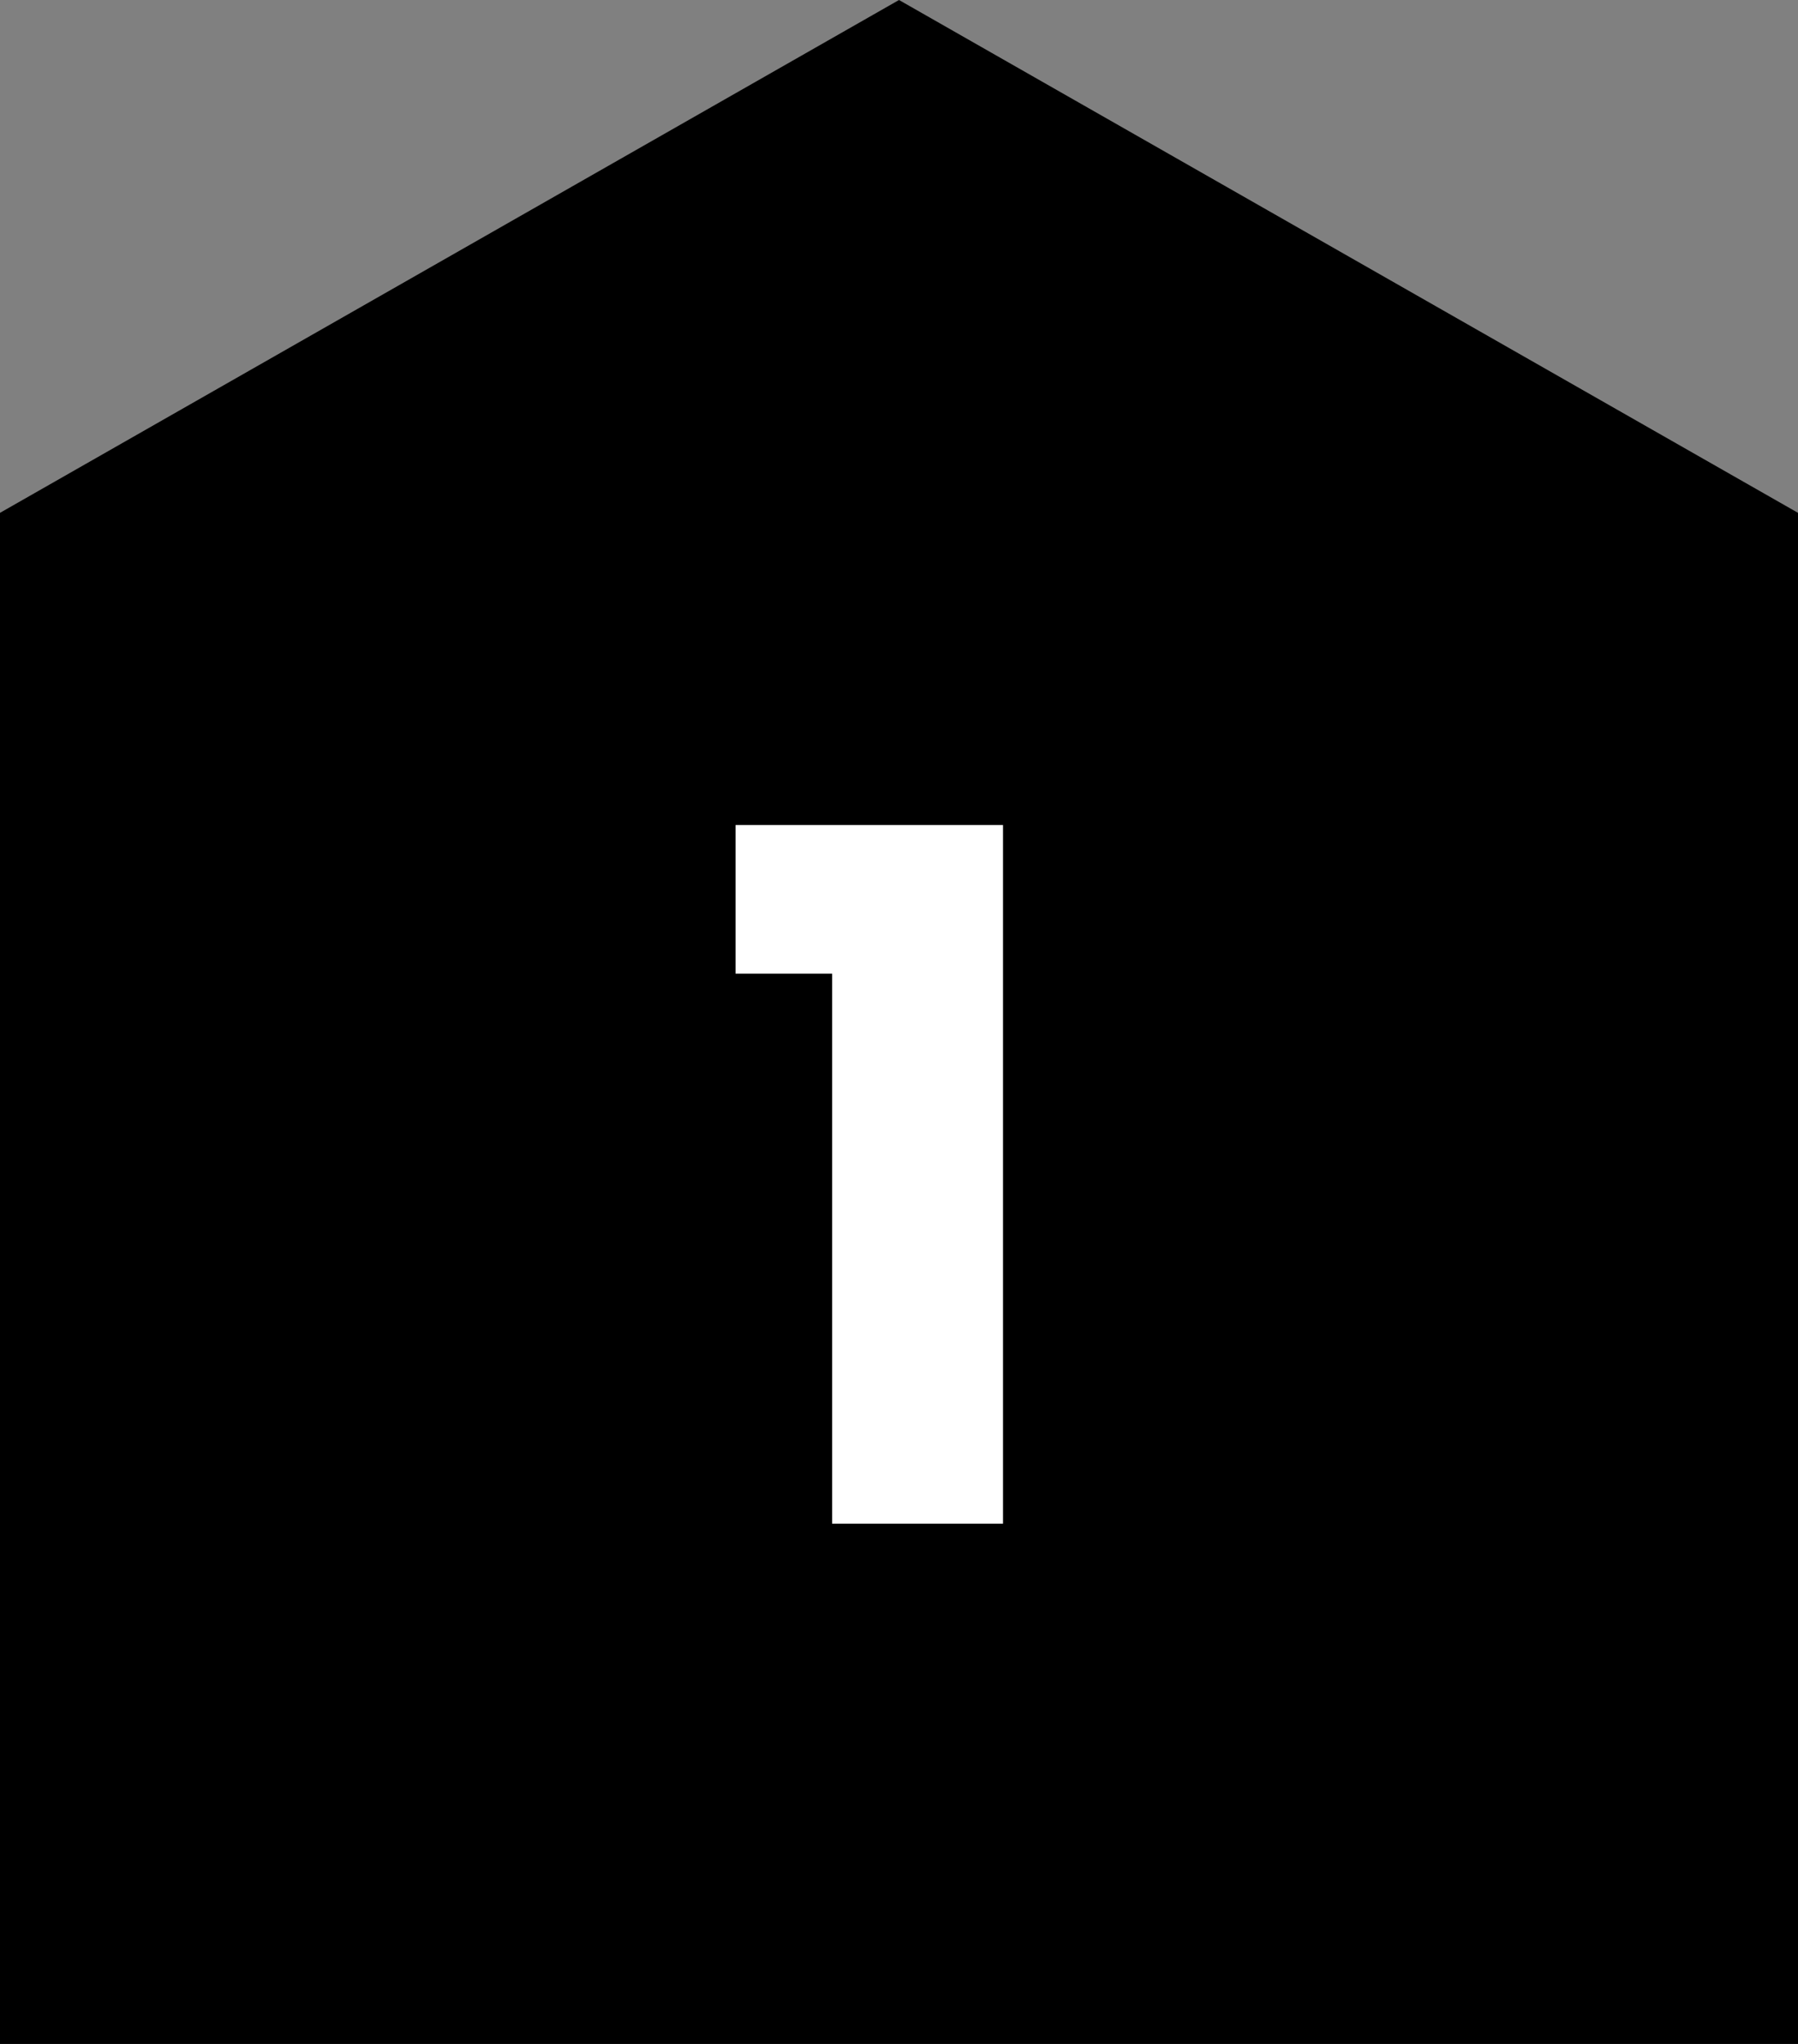 <?xml version="1.0" encoding="utf-8"?>
<!-- Generator: Adobe Illustrator 28.1.0, SVG Export Plug-In . SVG Version: 6.00 Build 0)  -->
<svg version="1.1" id="Layer_1" xmlns="http://www.w3.org/2000/svg" xmlns:xlink="http://www.w3.org/1999/xlink" x="0px" y="0px"
	 viewBox="0 0 24.2 27.5" style="enable-background:new 0 0 24.2 27.5;" xml:space="preserve">
<rect x="0" y="0" width="24.2" height="27.5" fill="#808080" stroke="none"/>
<style type="text/css">
	.st0{fill:#FFFFFF;}
</style>
<polygon points="12.1,0 0,6.9 0,27.5 24.2,27.5 24.2,6.9 "/>
<polygon class="st0" points="11.2,13.1 9.9,13.1 9.9,11.1 13.5,11.1 13.5,20.5 11.2,20.5 "/>
</svg>
